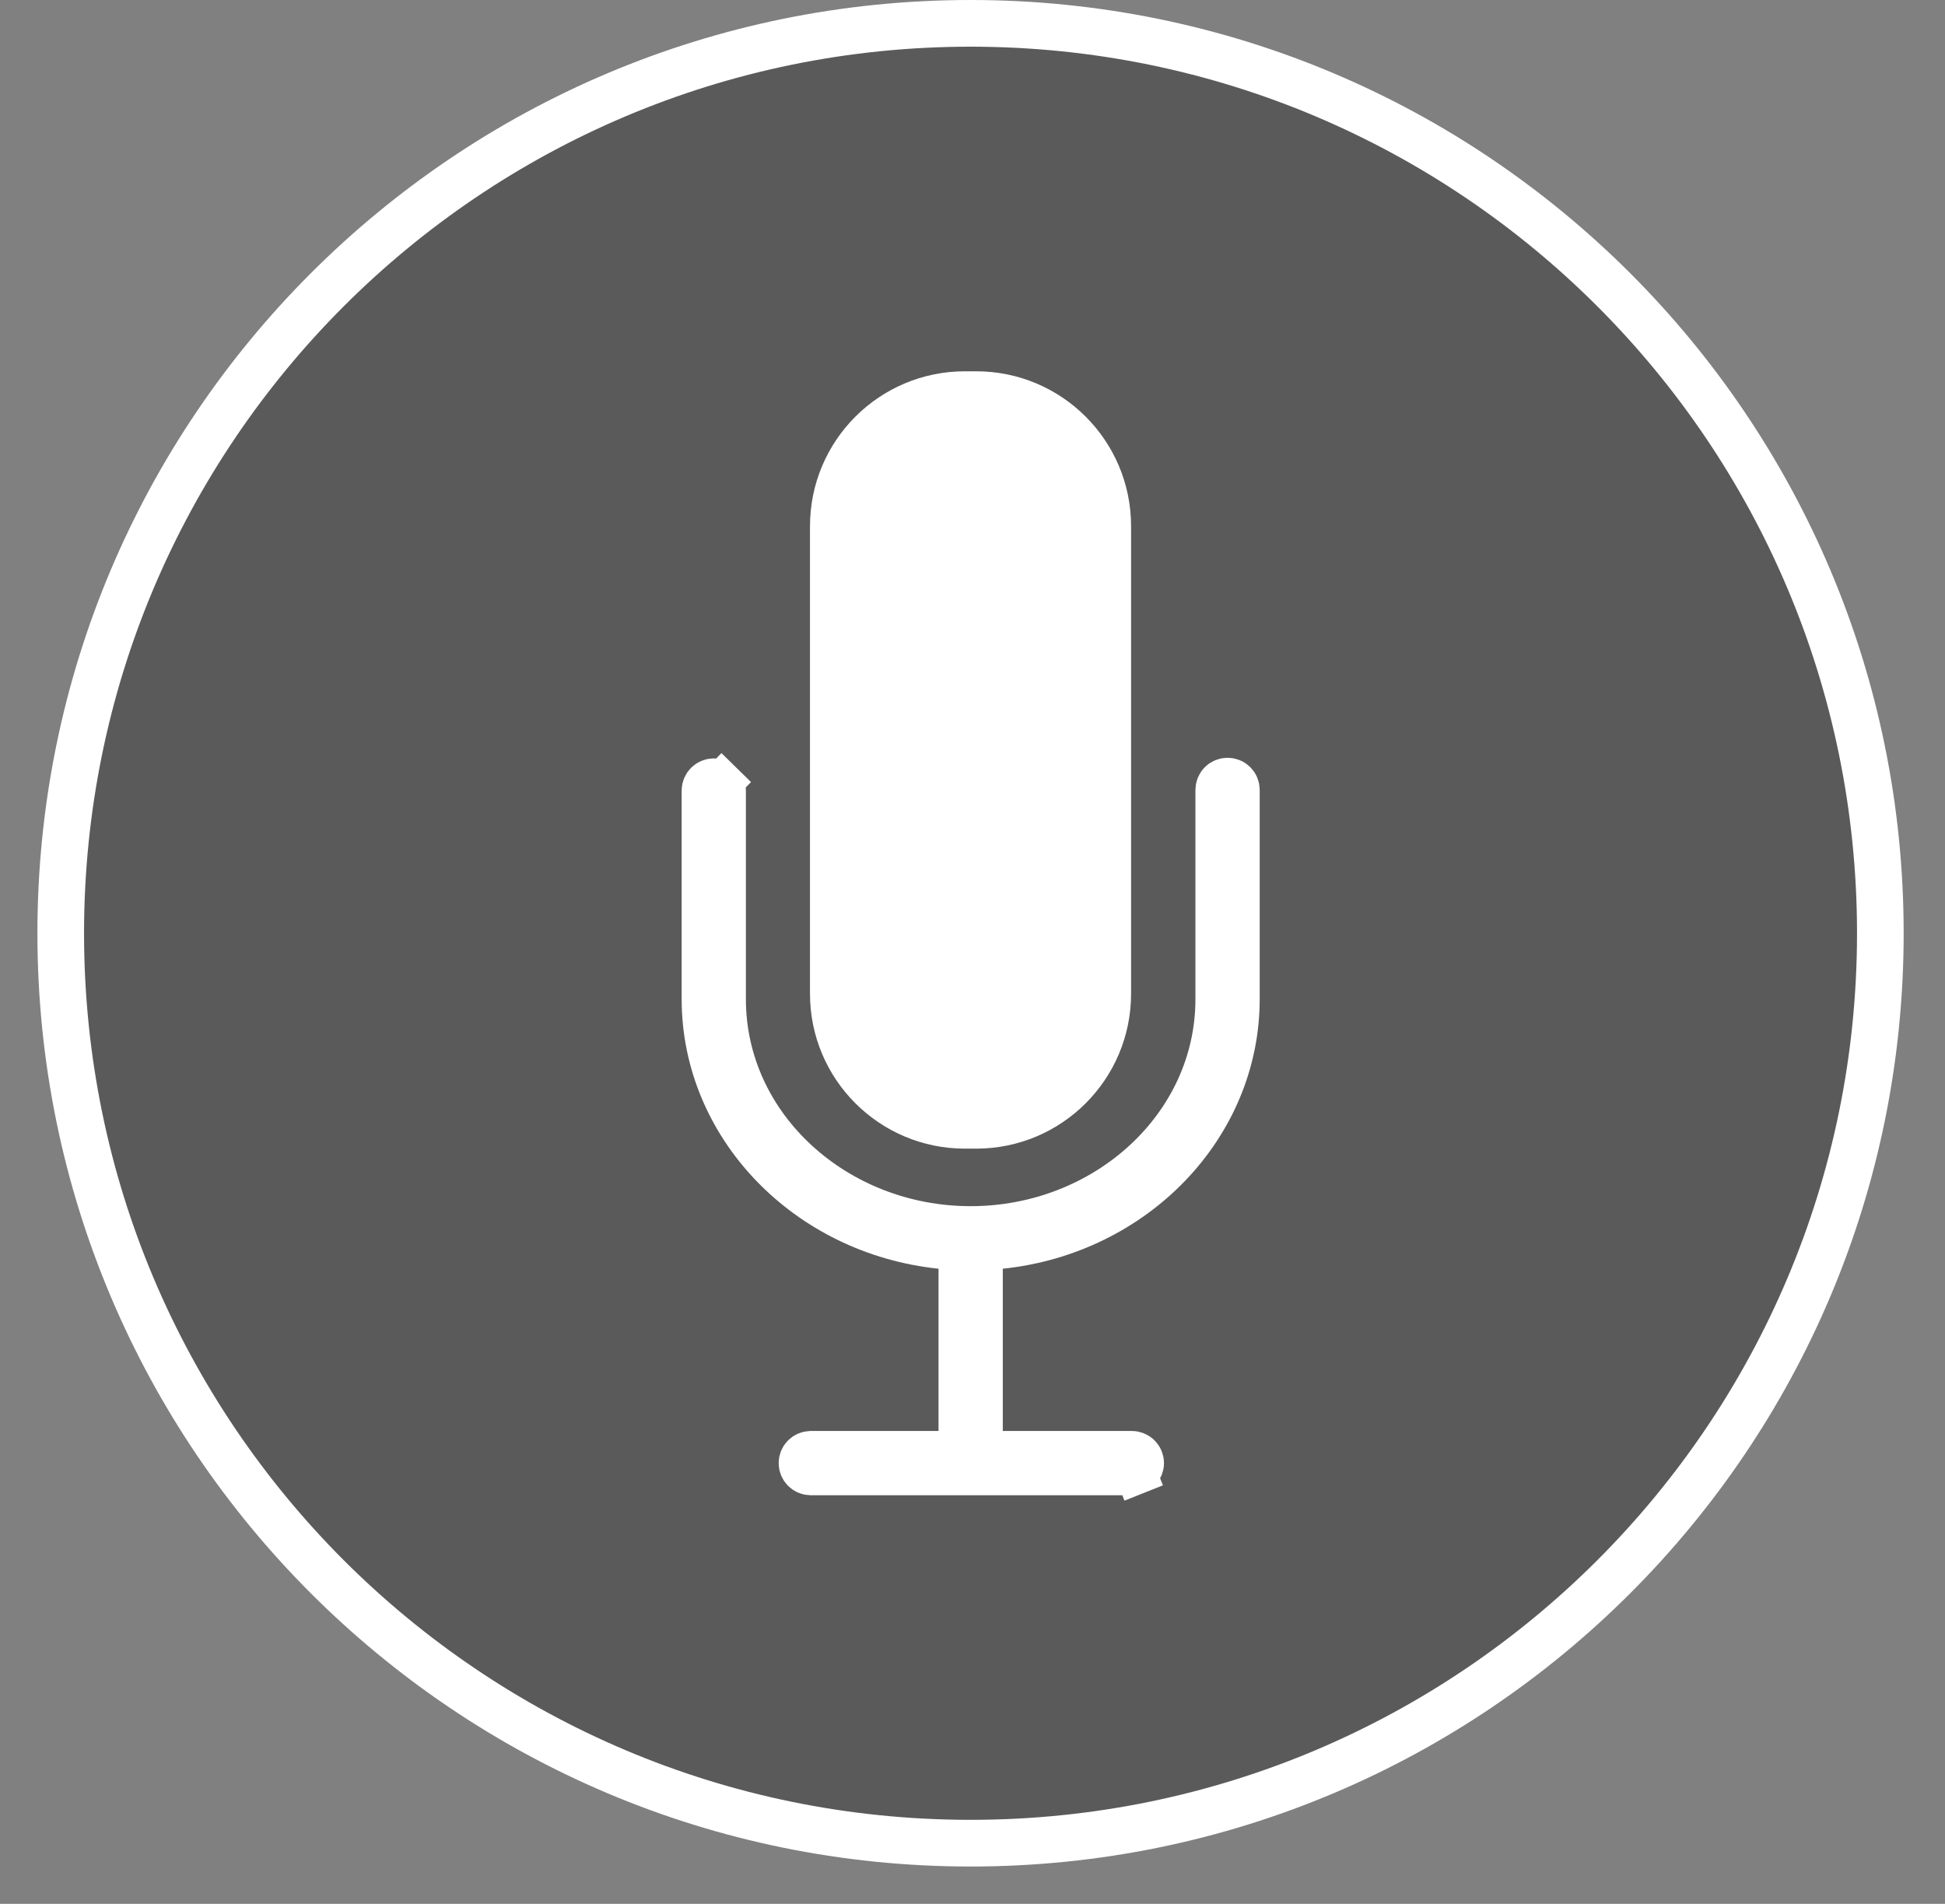 <svg width="47" height="46" viewBox="0 0 47 46" fill="none" xmlns="http://www.w3.org/2000/svg">
<rect x="0" y="0" width="47" height="46" fill="#808080" stroke="none"/>
<g clip-path="url(#clip0_3752_5697)">
<path d="M23.452 44.534C35.594 44.534 45.437 34.691 45.437 22.549C45.437 10.407 35.594 0.564 23.452 0.564C11.31 0.564 1.467 10.407 1.467 22.549C1.467 34.691 11.31 44.534 23.452 44.534Z" fill="black" fill-opacity="0.3"/>
<path fill-rule="evenodd" clip-rule="evenodd" d="M23.453 1.128C11.622 1.128 2.031 10.718 2.031 22.549C2.031 34.38 11.622 43.97 23.453 43.97C35.283 43.97 44.874 34.38 44.874 22.549C44.874 10.718 35.283 1.128 23.453 1.128ZM0.904 22.549C0.904 10.096 10.999 0 23.453 0C35.906 0 46.001 10.096 46.001 22.549C46.001 35.002 35.906 45.098 23.453 45.098C10.999 45.098 0.904 35.002 0.904 22.549Z" fill="white"/>
</g>
<path d="M29.663 18.809L29.663 18.809C29.7 18.809 29.736 18.816 29.769 18.83C29.803 18.843 29.833 18.864 29.859 18.89C29.884 18.915 29.905 18.945 29.919 18.979C29.933 19.012 29.94 19.048 29.94 19.085V24.14C29.94 27.224 27.441 29.817 24.18 30.157L23.732 30.203V30.654V34.575V35.075H24.232H27.335V35.075L27.345 35.075C27.382 35.074 27.418 35.081 27.452 35.094C27.486 35.108 27.518 35.128 27.544 35.154C27.57 35.18 27.591 35.21 27.605 35.244C27.619 35.278 27.627 35.314 27.627 35.351C27.627 35.388 27.619 35.424 27.605 35.458C27.591 35.492 27.57 35.523 27.544 35.548C27.518 35.574 27.486 35.594 27.452 35.608L27.637 36.073L27.452 35.608C27.418 35.621 27.382 35.628 27.345 35.627L27.345 35.627H27.335H19.582C19.511 35.625 19.444 35.595 19.394 35.544C19.344 35.493 19.316 35.423 19.316 35.351C19.316 35.279 19.344 35.209 19.394 35.158C19.444 35.107 19.511 35.078 19.582 35.075H22.679H23.179V34.575V30.654V30.203L22.731 30.157C19.472 29.816 16.972 27.224 16.972 24.14V19.091C16.975 19.02 17.004 18.953 17.055 18.903C17.107 18.853 17.176 18.824 17.248 18.824C17.32 18.824 17.39 18.853 17.441 18.903L17.791 18.546L17.441 18.903C17.492 18.953 17.522 19.02 17.524 19.091V24.14C17.524 27.213 20.224 29.643 23.455 29.643C26.687 29.643 29.387 27.213 29.387 24.14V19.085C29.387 19.049 29.394 19.013 29.408 18.979C29.422 18.946 29.442 18.915 29.468 18.89C29.493 18.864 29.523 18.844 29.557 18.83C29.59 18.816 29.626 18.809 29.663 18.809Z" fill="white" fill-opacity="0.3" stroke="white"/>
<path d="M23.317 9.471H23.589C25.38 9.471 26.832 10.923 26.832 12.714V24.01C26.832 25.801 25.38 27.253 23.589 27.253H23.317C21.525 27.253 20.073 25.801 20.073 24.01V12.714C20.073 10.923 21.525 9.471 23.317 9.471Z" fill="white" stroke="white"/>
<defs>
<clipPath id="clip0_3752_5697">
<rect width="45.098" height="45.098" fill="white" transform="translate(0.904 0)"/>
</clipPath>
</defs>
</svg>
